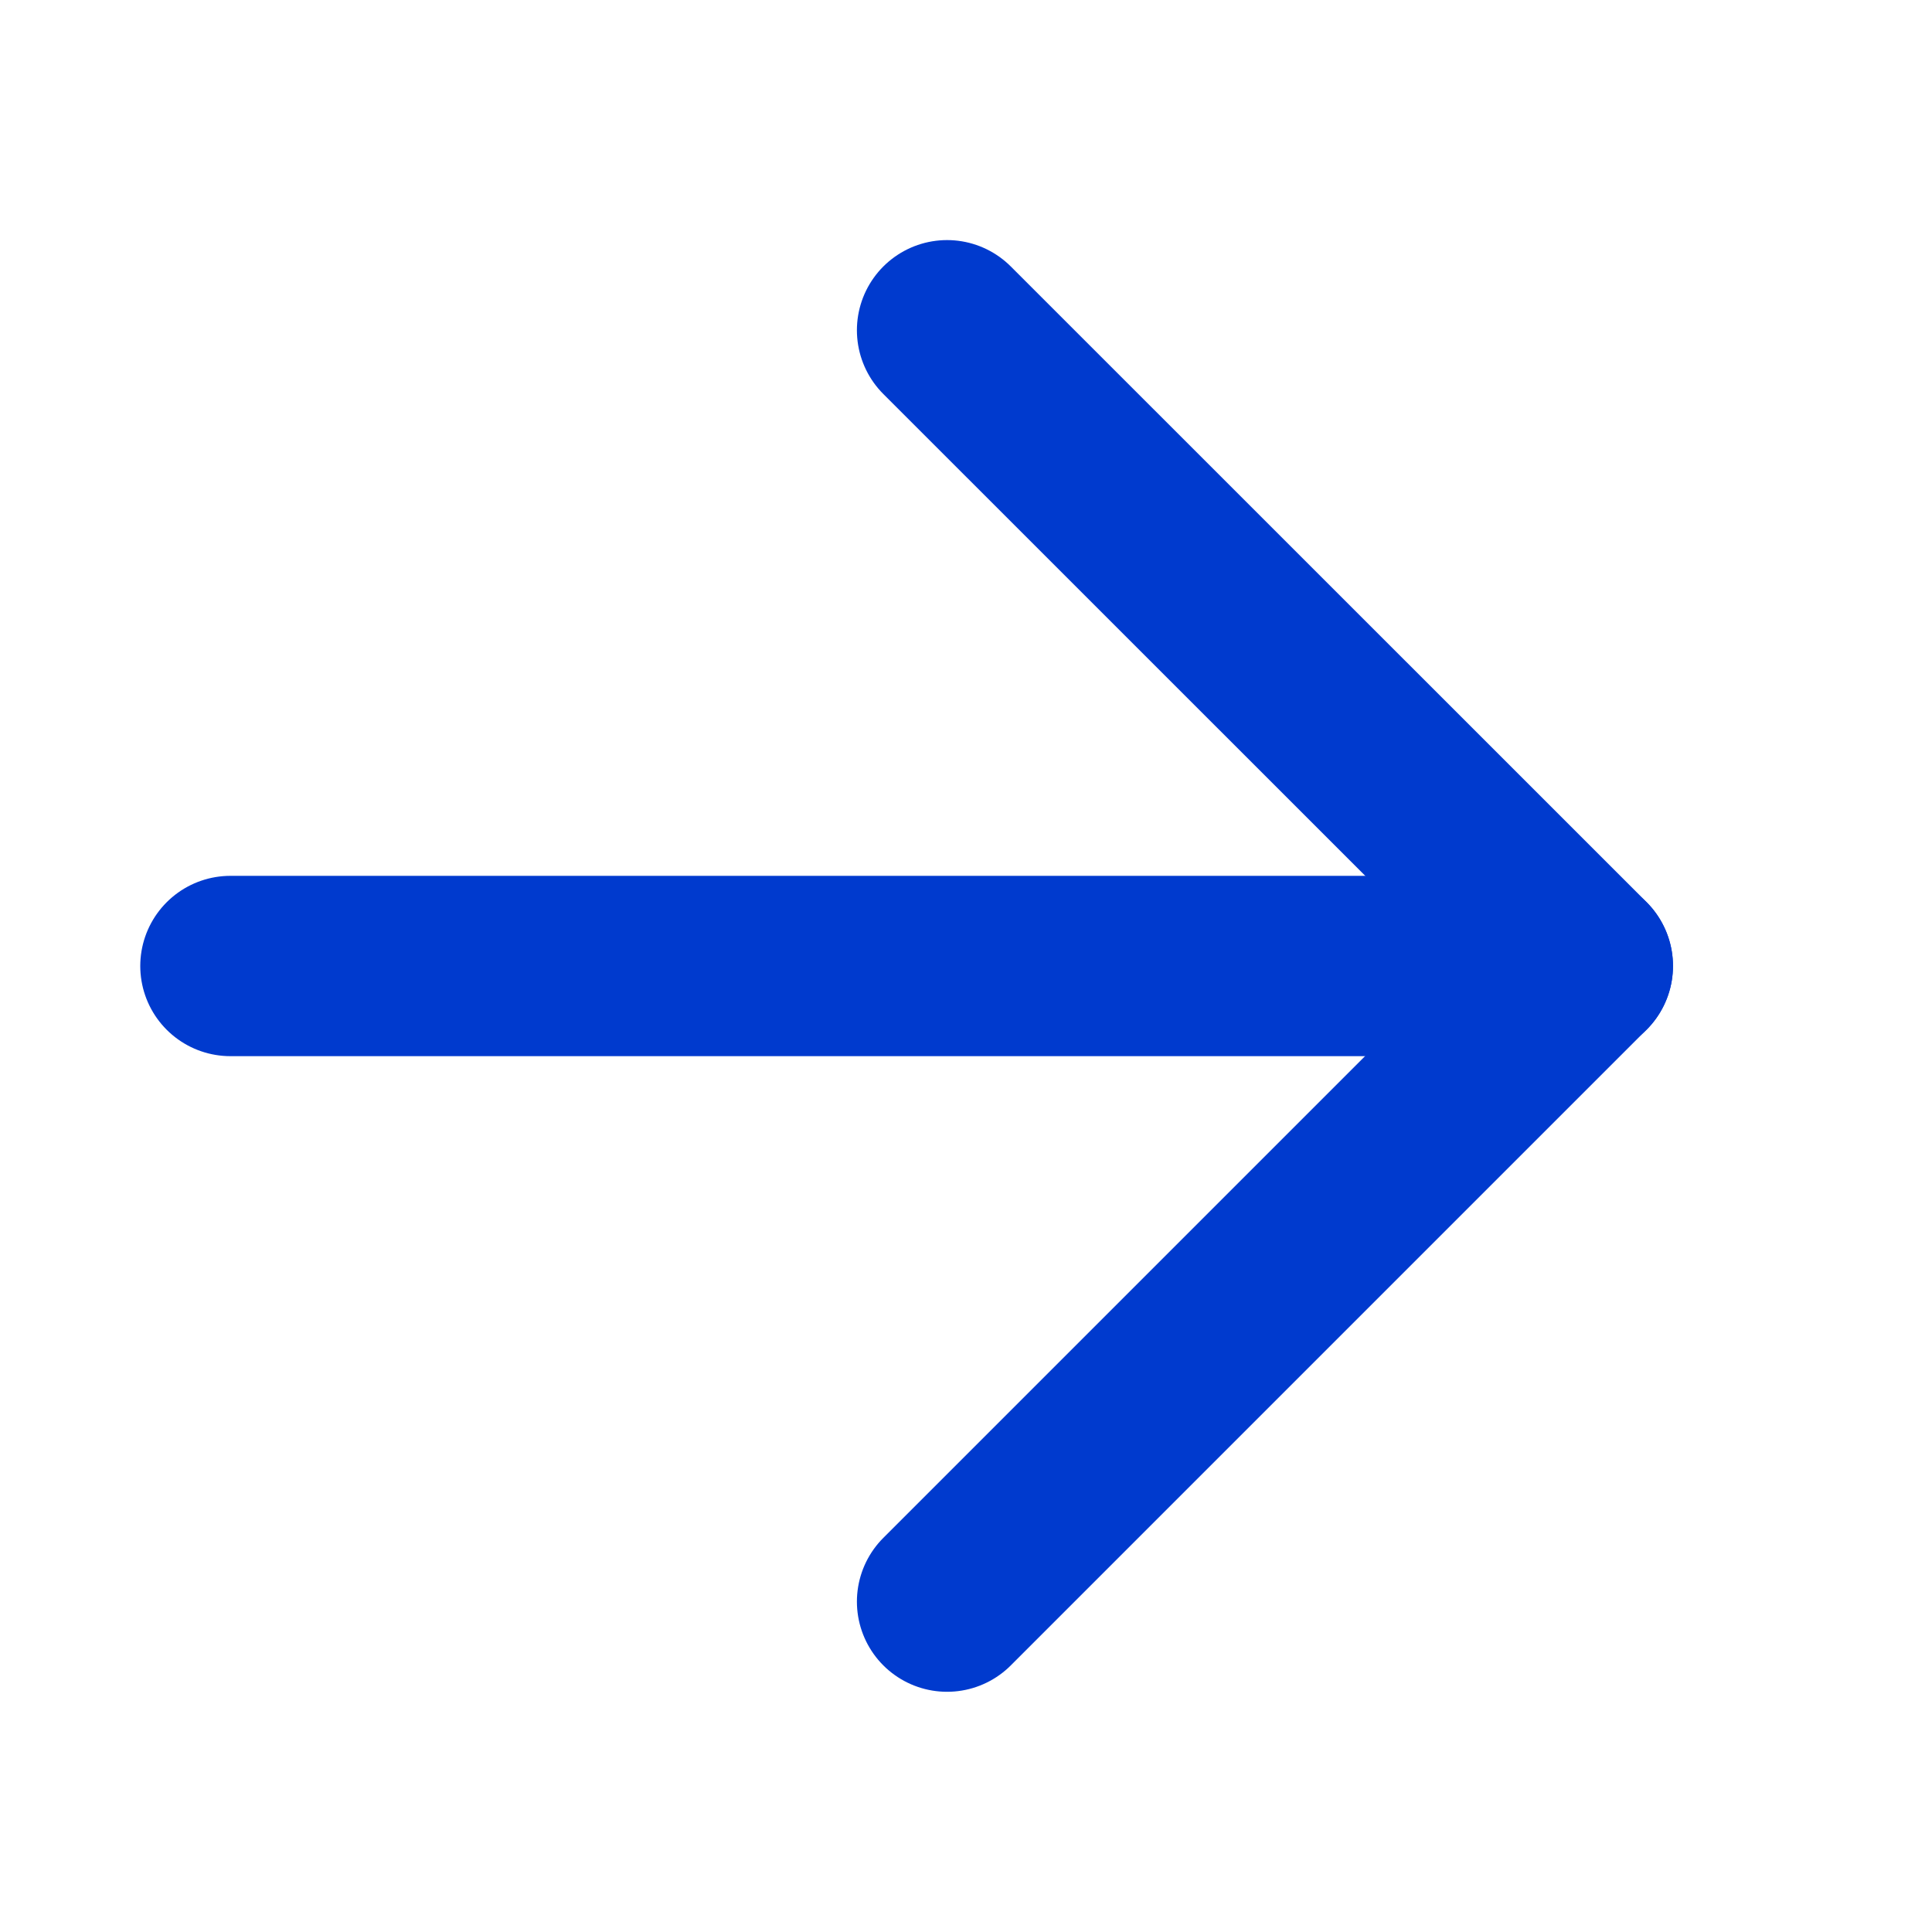 <svg width="15" height="15" viewBox="0 0 15 15" fill="none" xmlns="http://www.w3.org/2000/svg">
<path d="M7.353 2.564L12.289 7.499L7.353 12.435" stroke="#003ACE" stroke-width="1.4" stroke-linecap="round" stroke-linejoin="round"/>
<path d="M12.289 7.5L1.789 7.5" stroke="#003ACE" stroke-width="1.4" stroke-linecap="round" stroke-linejoin="round"/>
</svg>
